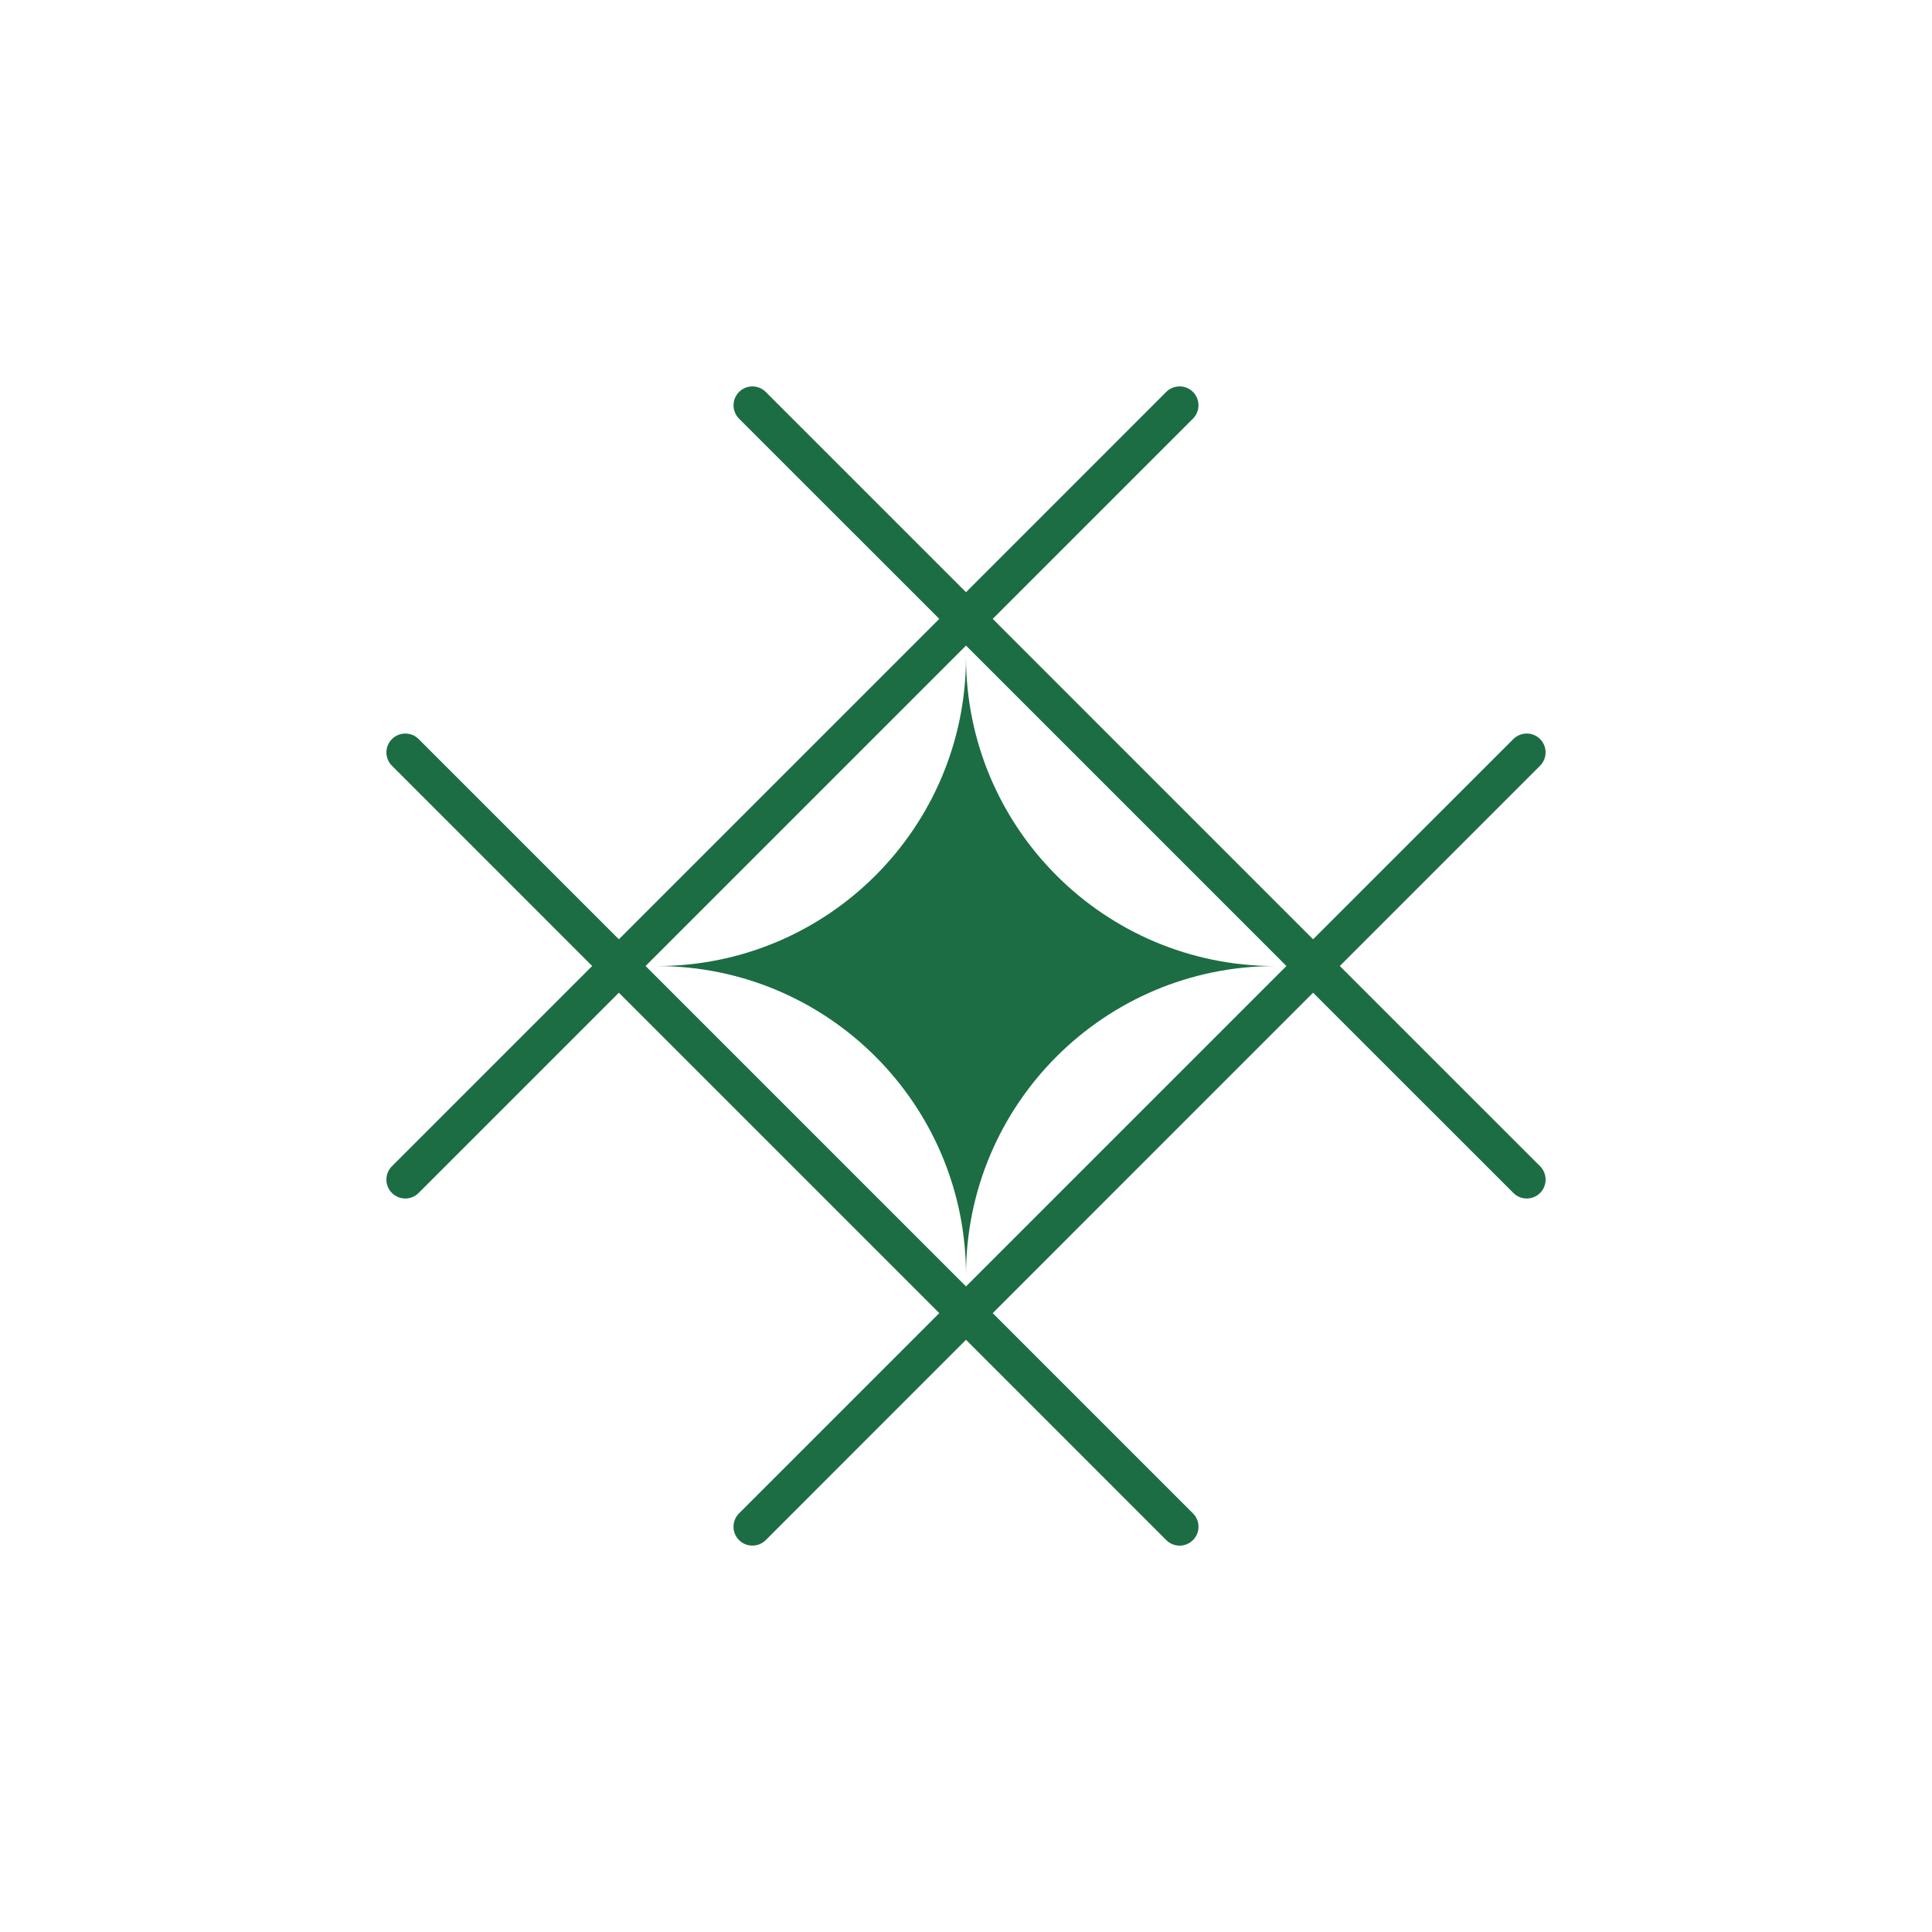 <svg width="40" height="40" viewBox="0 0 40 40" fill="none" xmlns="http://www.w3.org/2000/svg">
<path fill-rule="evenodd" clip-rule="evenodd" d="M24.699 8.114C24.851 8.267 24.851 8.515 24.699 8.667L20.553 12.813L27.186 19.447L31.333 15.301C31.485 15.149 31.733 15.149 31.885 15.301C32.038 15.454 32.038 15.701 31.885 15.854L27.739 20L31.886 24.146C32.038 24.299 32.038 24.547 31.886 24.699C31.733 24.852 31.485 24.852 31.333 24.699L27.186 20.553L20.553 27.187L24.699 31.333C24.852 31.486 24.852 31.733 24.699 31.886C24.546 32.039 24.299 32.039 24.146 31.886L20 27.739L15.854 31.886C15.701 32.038 15.454 32.038 15.301 31.886C15.148 31.733 15.148 31.485 15.301 31.333L19.447 27.187L12.813 20.553L8.667 24.699C8.515 24.852 8.267 24.852 8.114 24.699C7.962 24.546 7.962 24.299 8.114 24.146L12.26 20L8.115 15.854C7.962 15.702 7.962 15.454 8.115 15.302C8.267 15.149 8.515 15.149 8.668 15.302L12.813 19.447L19.447 12.813L15.301 8.668C15.149 8.515 15.149 8.268 15.301 8.115C15.454 7.962 15.701 7.962 15.854 8.115L20 12.261L24.146 8.114C24.299 7.962 24.546 7.962 24.699 8.114ZM20 13.366L13.366 20L20 26.634L26.634 20L20 13.366Z" fill="#1C6D43"/>
<path d="M20 13.601C20 17.135 17.135 20.001 13.6 20.001C17.135 20.001 20 22.866 20 26.401C20 22.866 22.865 20.001 26.4 20.001C22.865 20.001 20 17.135 20 13.601Z" fill="#1C6D43"/>
</svg>
